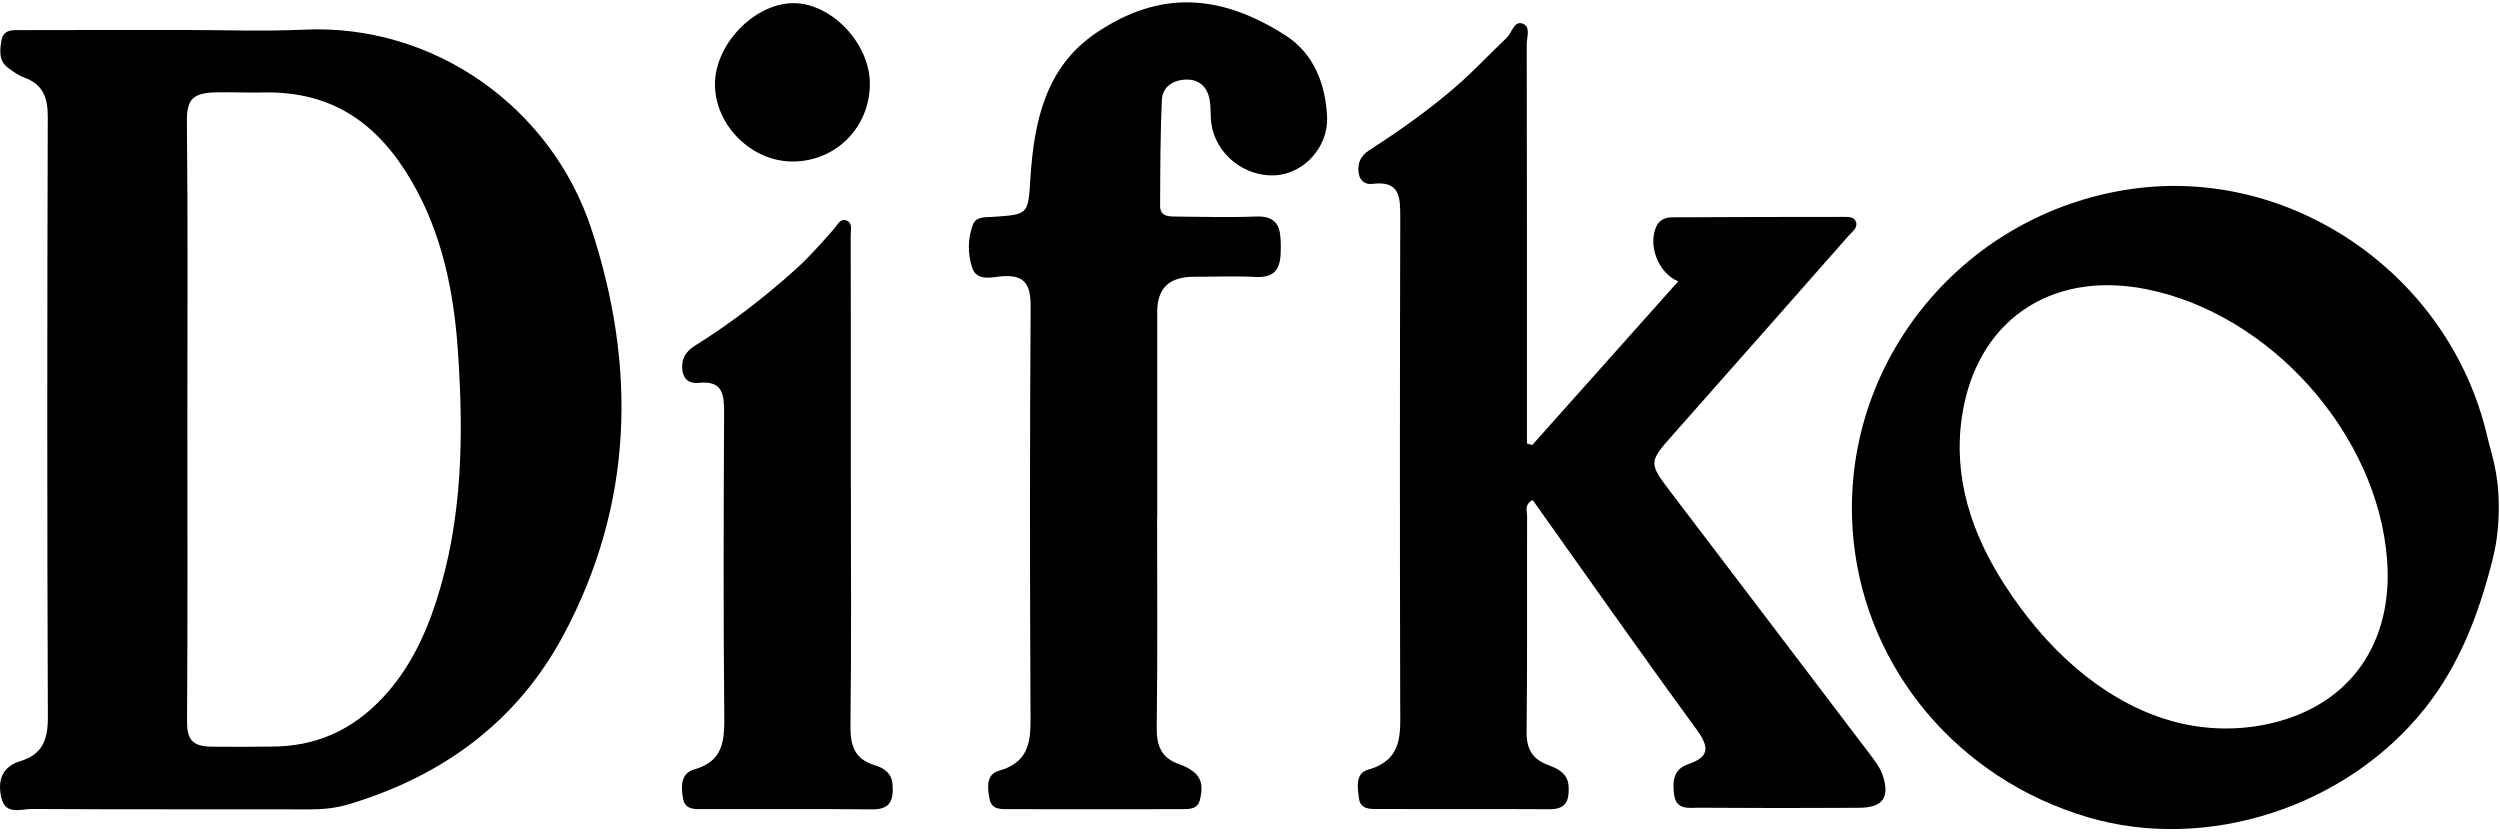 <?xml version="1.0" encoding="UTF-8"?> <svg xmlns="http://www.w3.org/2000/svg" id="Layer_1" viewBox="0 0 1080 361.18"><defs><style>.cls-1{fill:#000;stroke-width:0px;}</style></defs><path class="cls-1" d="M1078.91,229.92c-.44,4.2-1.23,8.37-2.28,12.46-5.84,22.89-14,44.67-29.08,63.65-33.87,42.63-94.14,62.28-145.76,46.97-56.05-16.62-95.24-63.88-101.01-119.13-7.81-74.76,45.85-141.81,120.39-152.28,68.89-9.67,136.71,36.96,153.15,106.22.61,2.57,1.3,5.13,2,7.68,1.62,5.9,2.67,11.96,3.01,18.07.29,5.4.15,10.85-.41,16.34ZM934.21,310.26c15.5,5.17,32.24,5.86,48.1,1.92,33.77-8.4,51.46-35.09,48.93-70.05-3.94-54.53-50.56-106.84-104.54-117.31-41.16-7.98-73.16,14.07-79.18,55.41-3.82,26.25,4.27,50.25,18.21,71.99,18.27,28.47,41.74,49.13,68.48,58.05Z"></path><path class="cls-1" d="M79.33,12.95c17.34-.01,34.71.67,52.01-.14,56.23-2.62,106.85,33.64,124.09,85.96,19.76,59.97,18.18,119.45-12.21,175.95-20.02,37.22-52.16,60.63-92.61,72.74-5.47,1.64-11.05,2.2-16.78,2.19-40.01-.08-80.03.06-120.04-.17-4.72-.03-11.5,2.86-13.25-5-1.63-7.3.3-13.27,8.27-15.68,9.53-2.89,11.9-9.25,11.87-18.89-.35-86.48-.31-172.96-.04-259.43.03-8.41-2.07-14.05-10.23-17.01-2.46-.89-4.7-2.52-6.84-4.09C-.64,26.3-.09,21.78.61,17.52c.83-5.05,5.14-4.5,8.69-4.51,23.34-.08,46.68-.04,70.03-.05ZM80.94,180.9c0,43.57.15,87.15-.13,130.72-.05,8.14,2.51,10.88,10.91,10.95s16.67.07,25-.04c19.81.1,35.51-7.14,48.66-21.18,11.17-11.92,18.07-26.2,23.05-41.55,11.52-35.49,11.89-72.08,9.35-108.65-1.75-25.27-6.83-50.22-19.79-72.58-14.26-24.62-33.84-39.37-64.58-38.62-6.75.16-12.92-.2-19.99-.05-9.52.21-12.78,2.49-12.68,12.26.45,42.9.19,85.82.2,128.72Z"></path><path class="cls-1" d="M661.91,192.27c20.98-23.53,41.97-47.06,63.09-70.74-8.86-3.52-13.43-16.36-9.17-24.23,1.5-2.76,4.12-3.4,6.77-3.42,24.68-.14,49.36-.17,74.03-.18,1.97,0,4.45-.03,5.16,2.16.85,2.6-1.57,4.14-3.06,5.84-25.1,28.47-50.2,56.94-75.36,85.35-11.28,12.73-11.37,12.7-1.42,25.8,28.4,37.38,56.85,74.72,85.2,112.13,2.39,3.15,5.03,6.44,6.23,10.1,3.12,9.52-.12,13.82-10.19,13.89-23.01.15-46.03.13-69.04-.03-4.37-.03-10.02,1.24-10.93-5.63-.74-5.54-.46-10.94,6.02-13.15,9.37-3.19,9.24-7.41,3.64-15.07-23.93-32.76-47.22-65.98-70.77-99.08-3.74,1.93-2.39,4.93-2.4,7.24-.11,30.94.14,61.88-.22,92.81-.09,7.46,2.44,11.86,9.31,14.44,4.36,1.63,8.62,3.63,8.86,9.52.25,5.93-1.26,9.59-8.15,9.56-24.68-.13-49.36-.01-74.04-.08-3.6-.01-7.83.3-8.44-4.84-.55-4.61-1.62-10.57,3.94-12.14,15.34-4.32,13.95-15.9,13.92-27.72-.17-70.19-.17-140.39.02-210.58.02-8.8.12-16.36-12.15-14.78-2.7.35-5.19-1.07-5.76-4.37-.77-4.43.73-7.72,4.54-10.18,13.18-8.5,25.98-17.55,37.8-27.83,7.52-6.54,14.32-13.91,21.58-20.76,2.28-2.15,3.04-7.38,6.81-6.11,3.65,1.23,1.81,5.89,1.82,8.98.11,51.56.08,103.13.08,154.69,0,5.91,0,11.82,0,17.73.76.22,1.51.43,2.27.65Z"></path><path class="cls-1" d="M499.87,223.4c0,30.27.25,60.53-.17,90.79-.11,8.09,2.05,13.42,9.96,16.03,2.18.72,4.34,1.88,6.12,3.32,3.94,3.18,3.63,7.62,2.61,11.93-1.02,4.29-4.75,4.07-8.08,4.08-24.67.04-49.35.05-74.02,0-3.59,0-7.86.47-8.82-4.44-.92-4.66-1.53-10.56,3.93-12.09,14.83-4.16,13.83-15.15,13.77-26.83-.27-57.87-.32-115.74.07-173.61.07-9.91-2.69-14.18-12.99-13.17-4.27.42-10.34,2.03-12.26-3.73-1.98-5.95-1.97-12.57.3-18.6,1.39-3.7,5.47-3.18,8.74-3.4,15.53-1.05,15.08-1.06,16.12-16.96,1.57-24.14,6.54-47.61,28.07-62.28,27.93-19.03,54.2-17.02,82.2.91,12.13,7.77,17.27,20.97,17.89,35.26.56,12.89-10.04,24.38-22.26,25.12-13.4.81-25.85-9.12-27.74-22.3-.47-3.28-.15-6.67-.67-9.94-.88-5.61-4.31-9.21-10.09-9.12-5.46.09-10.32,2.95-10.6,8.65-.73,15.27-.7,30.57-.78,45.86-.02,4.84,3.91,4.66,7.25,4.68,11.34.08,22.69.43,34.01-.03,10.4-.43,10.88,5.8,10.88,13.53,0,7.64-1.26,13.08-10.83,12.59-8.98-.46-18-.09-27-.08q-15.54.02-15.55,15.02c0,29.6,0,59.2,0,88.8h-.04Z"></path><path class="cls-1" d="M367.58,210.3c0,34.26.26,68.51-.18,102.76-.11,8.66,1.44,14.79,10.54,17.54,3.78,1.14,7.26,3.29,7.63,8.2.49,6.51-.59,10.94-8.8,10.85-24.34-.26-48.68-.06-73.02-.12-3.6,0-7.81.39-8.68-4.59-.89-5.1-1.13-10.87,4.94-12.59,12.58-3.57,12.98-12.51,12.88-23.26-.42-43.56-.28-87.13-.08-130.7.04-7.91-.53-14.09-10.94-12.99-3.53.37-6.51-1.05-7.07-5.35-.63-4.9,1.31-8.13,5.47-10.73,15.56-9.75,30.06-20.89,43.69-33.2,5.97-5.39,11.17-11.4,16.46-17.38,1.43-1.62,2.57-4.6,5.38-3.43,2.65,1.1,1.69,4.07,1.7,6.23.08,23.28.06,46.56.06,69.84,0,12.97,0,25.94,0,38.91Z"></path><path class="cls-1" d="M375.77,36.01c.12,18.87-14.6,33.76-33.38,33.76-17.67,0-33.35-15.47-33.53-33.11-.18-17.57,17.35-35.58,34.35-35.29,16.27.28,32.46,17.49,32.57,34.64Z"></path></svg> 